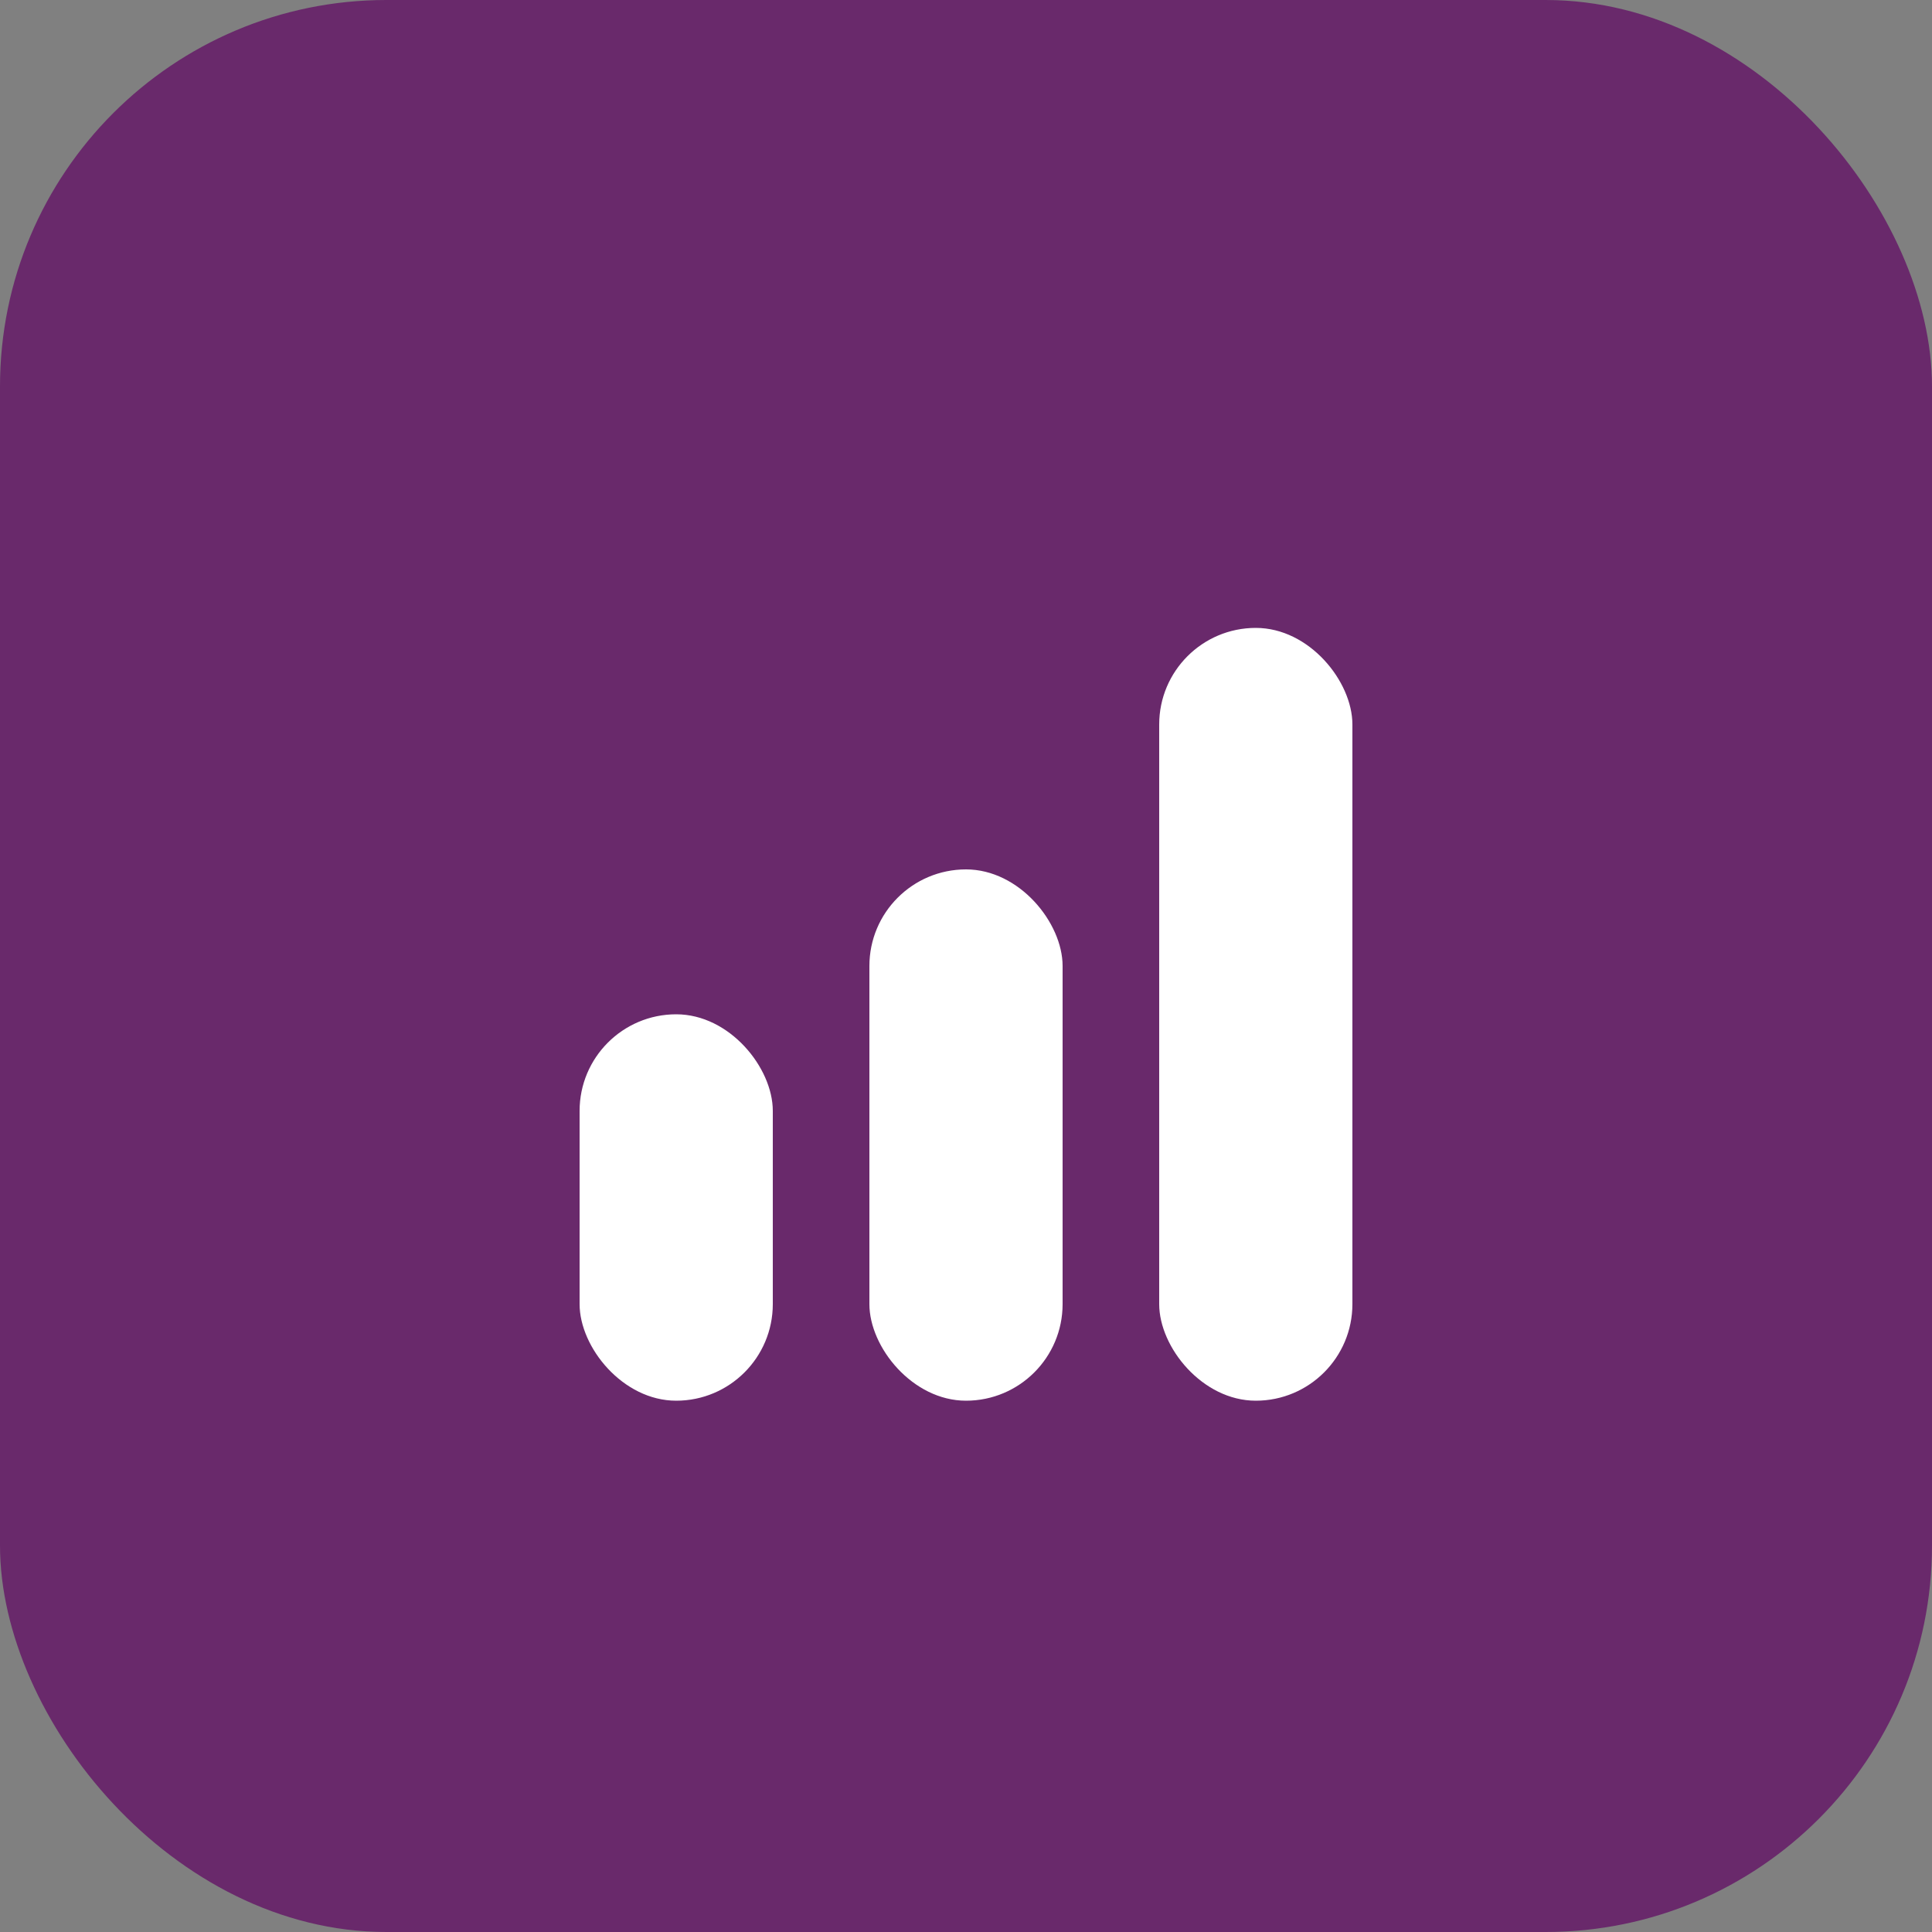 <svg width="40" height="40" viewBox="0 0 40 40" fill="none" xmlns="http://www.w3.org/2000/svg">
<rect x="0" y="0" width="40" height="40" fill="#808080" stroke="none"/>
<rect width="40" height="40" rx="8" fill="#69296B"/>
<rect x="12" y="21" width="4" height="8" rx="2" fill="white"/>
<rect x="18" y="18" width="4" height="11" rx="2" fill="white"/>
<rect x="24" y="13" width="4" height="16" rx="2" fill="white"/>
</svg>
